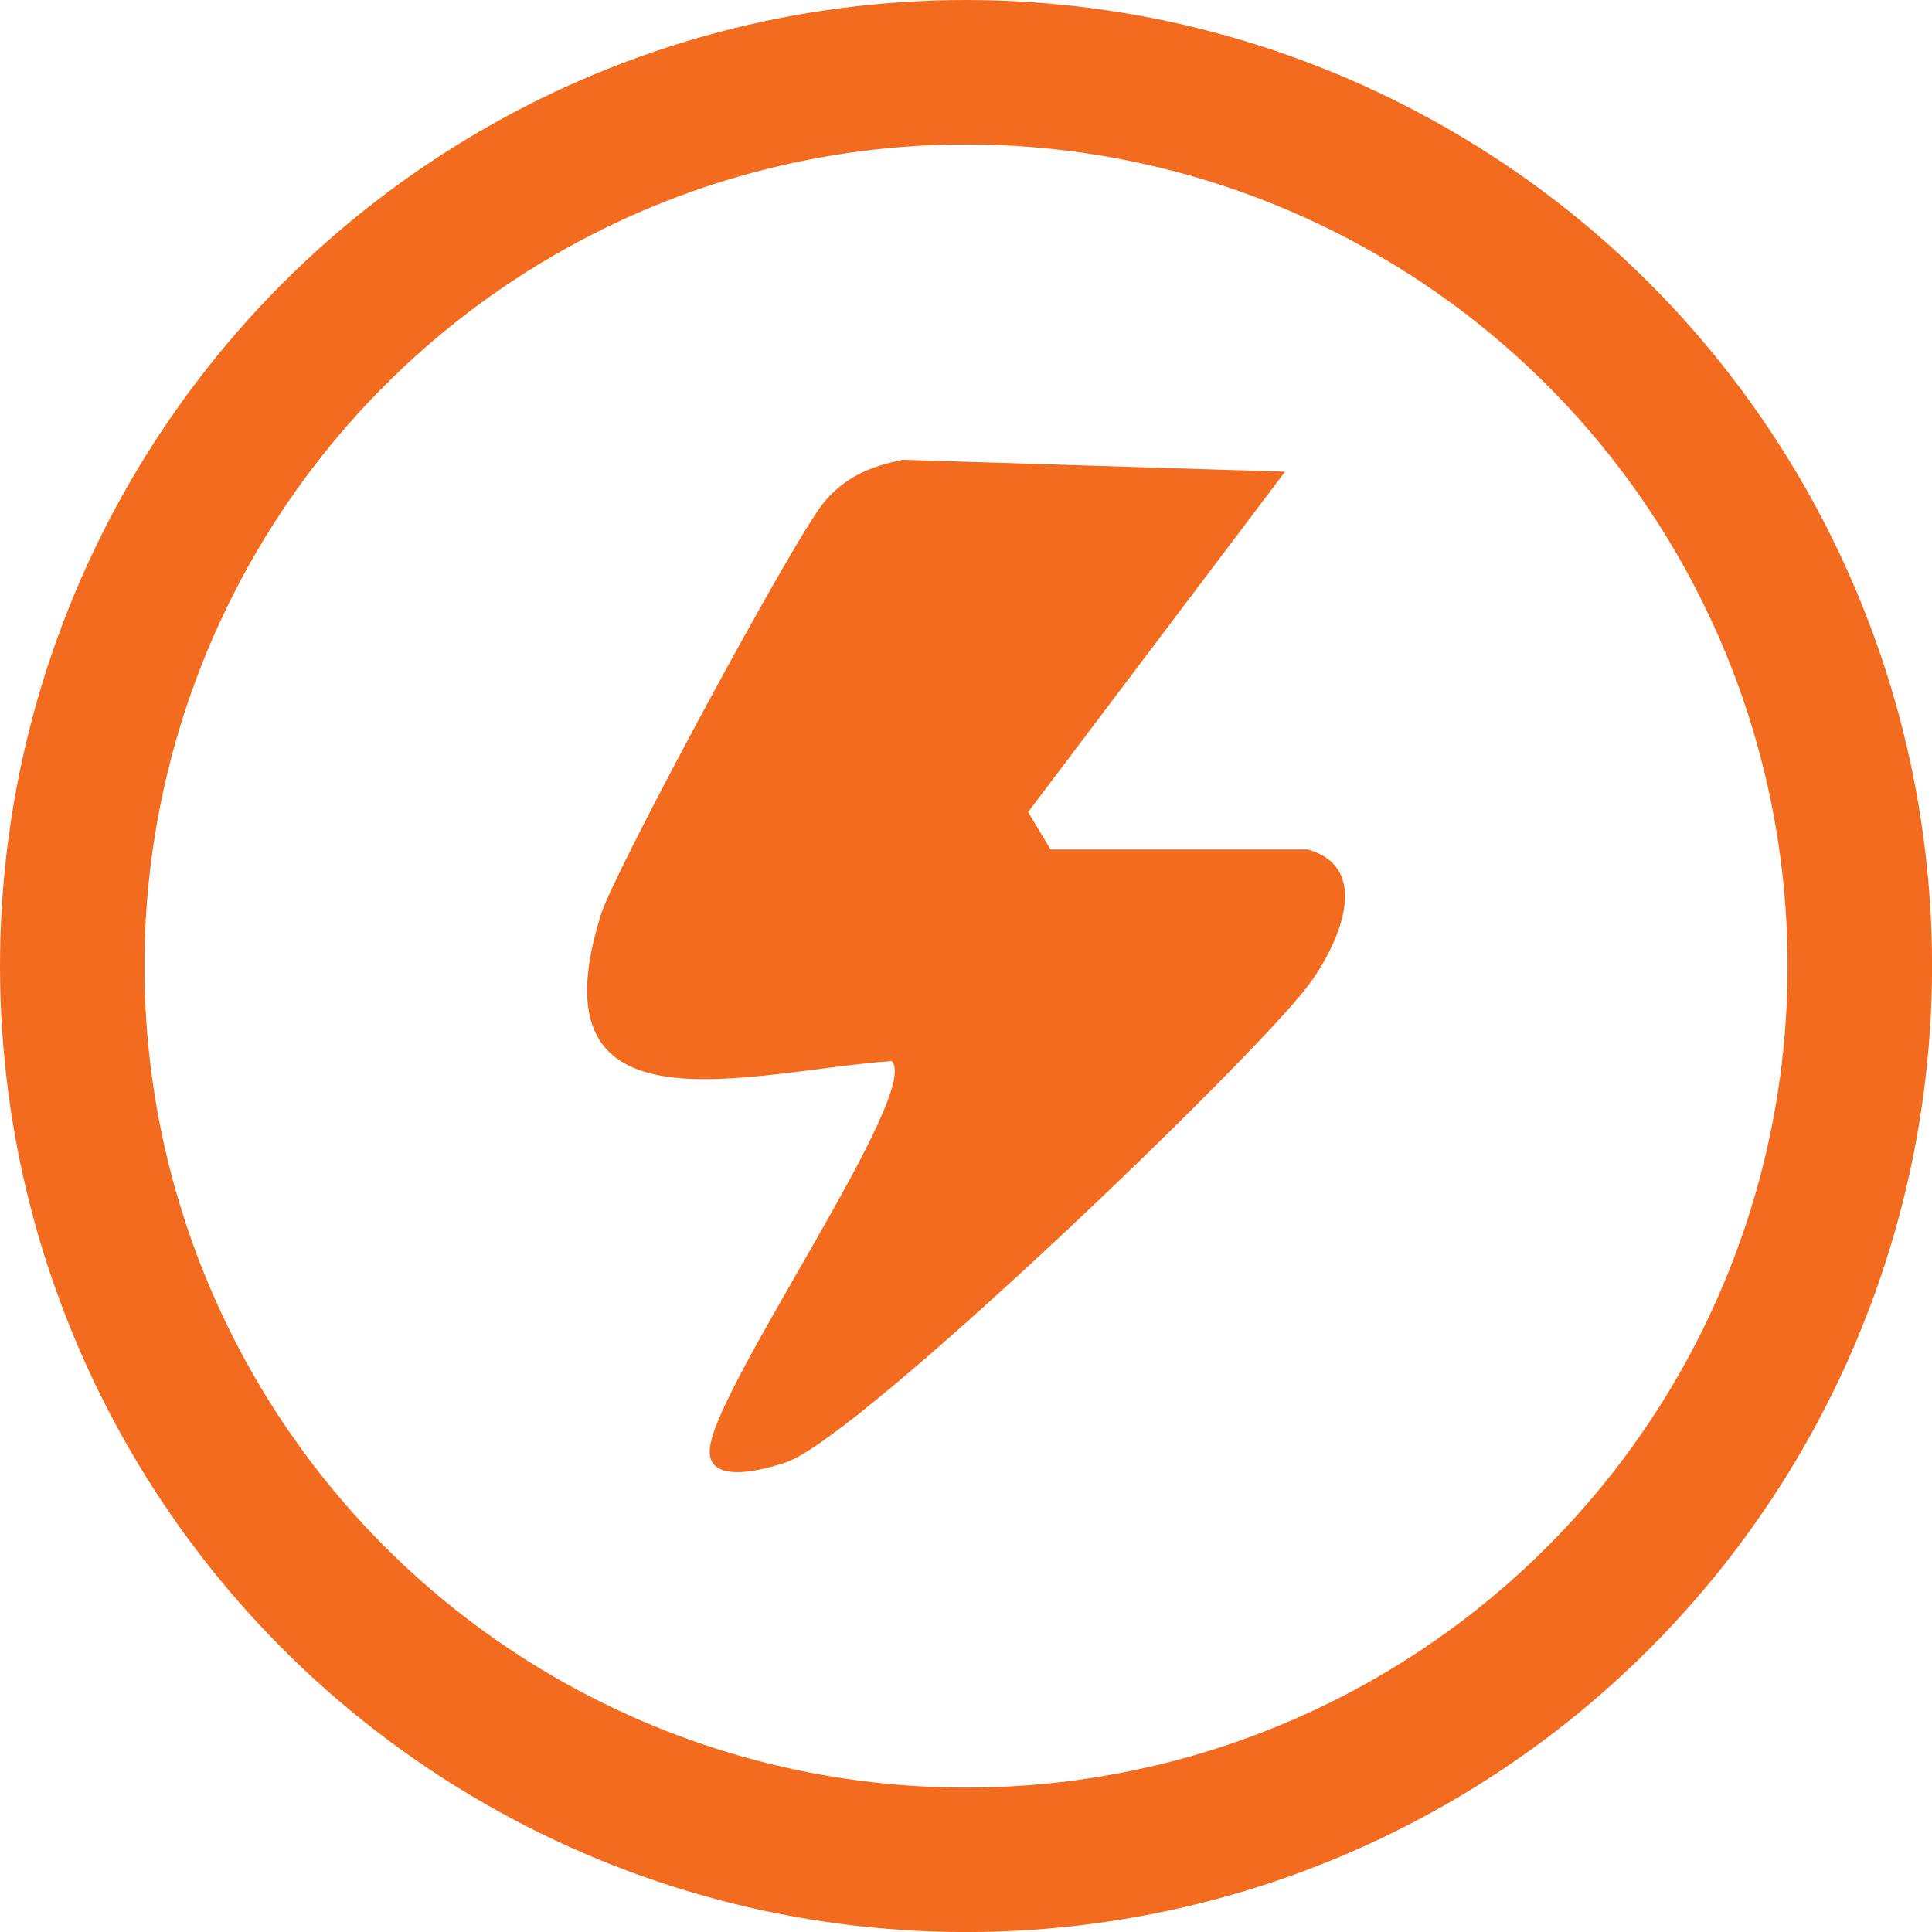 <svg viewBox="0 0 334.33 334.33" xmlns="http://www.w3.org/2000/svg" data-name="Capa 2" id="Capa_2">
  <defs>
    <style>
      .cls-1 {
        fill: #f26b1f;
      }

      .cls-2 {
        fill: none;
        stroke: #f26b1f;
        stroke-miterlimit: 10;
        stroke-width: 25px;
      }
    </style>
  </defs>
  <g data-name="Capa 1" id="Capa_1-2">
    <g>
      <path d="M226.3,147c11.8,3.33,4.71,17.44.05,23.59-10.07,13.29-77.55,78.05-90.25,82.43-3.18,1.1-14.26,4.42-13.22-2.71,1.68-11.62,36.69-61.44,31.43-66.69-24.42,1.68-62.73,13.98-50.29-25.44,2.42-7.67,33.57-65.35,38.58-71.28,3.78-4.47,8.06-6.19,13.63-7.33l66.14,2.06-44.46,58.9,3.89,6.47h44.5Z" class="cls-1"></path>
      <circle r="154.67" cy="167.17" cx="167.17" class="cls-2"></circle>
    </g>
  </g>
</svg>